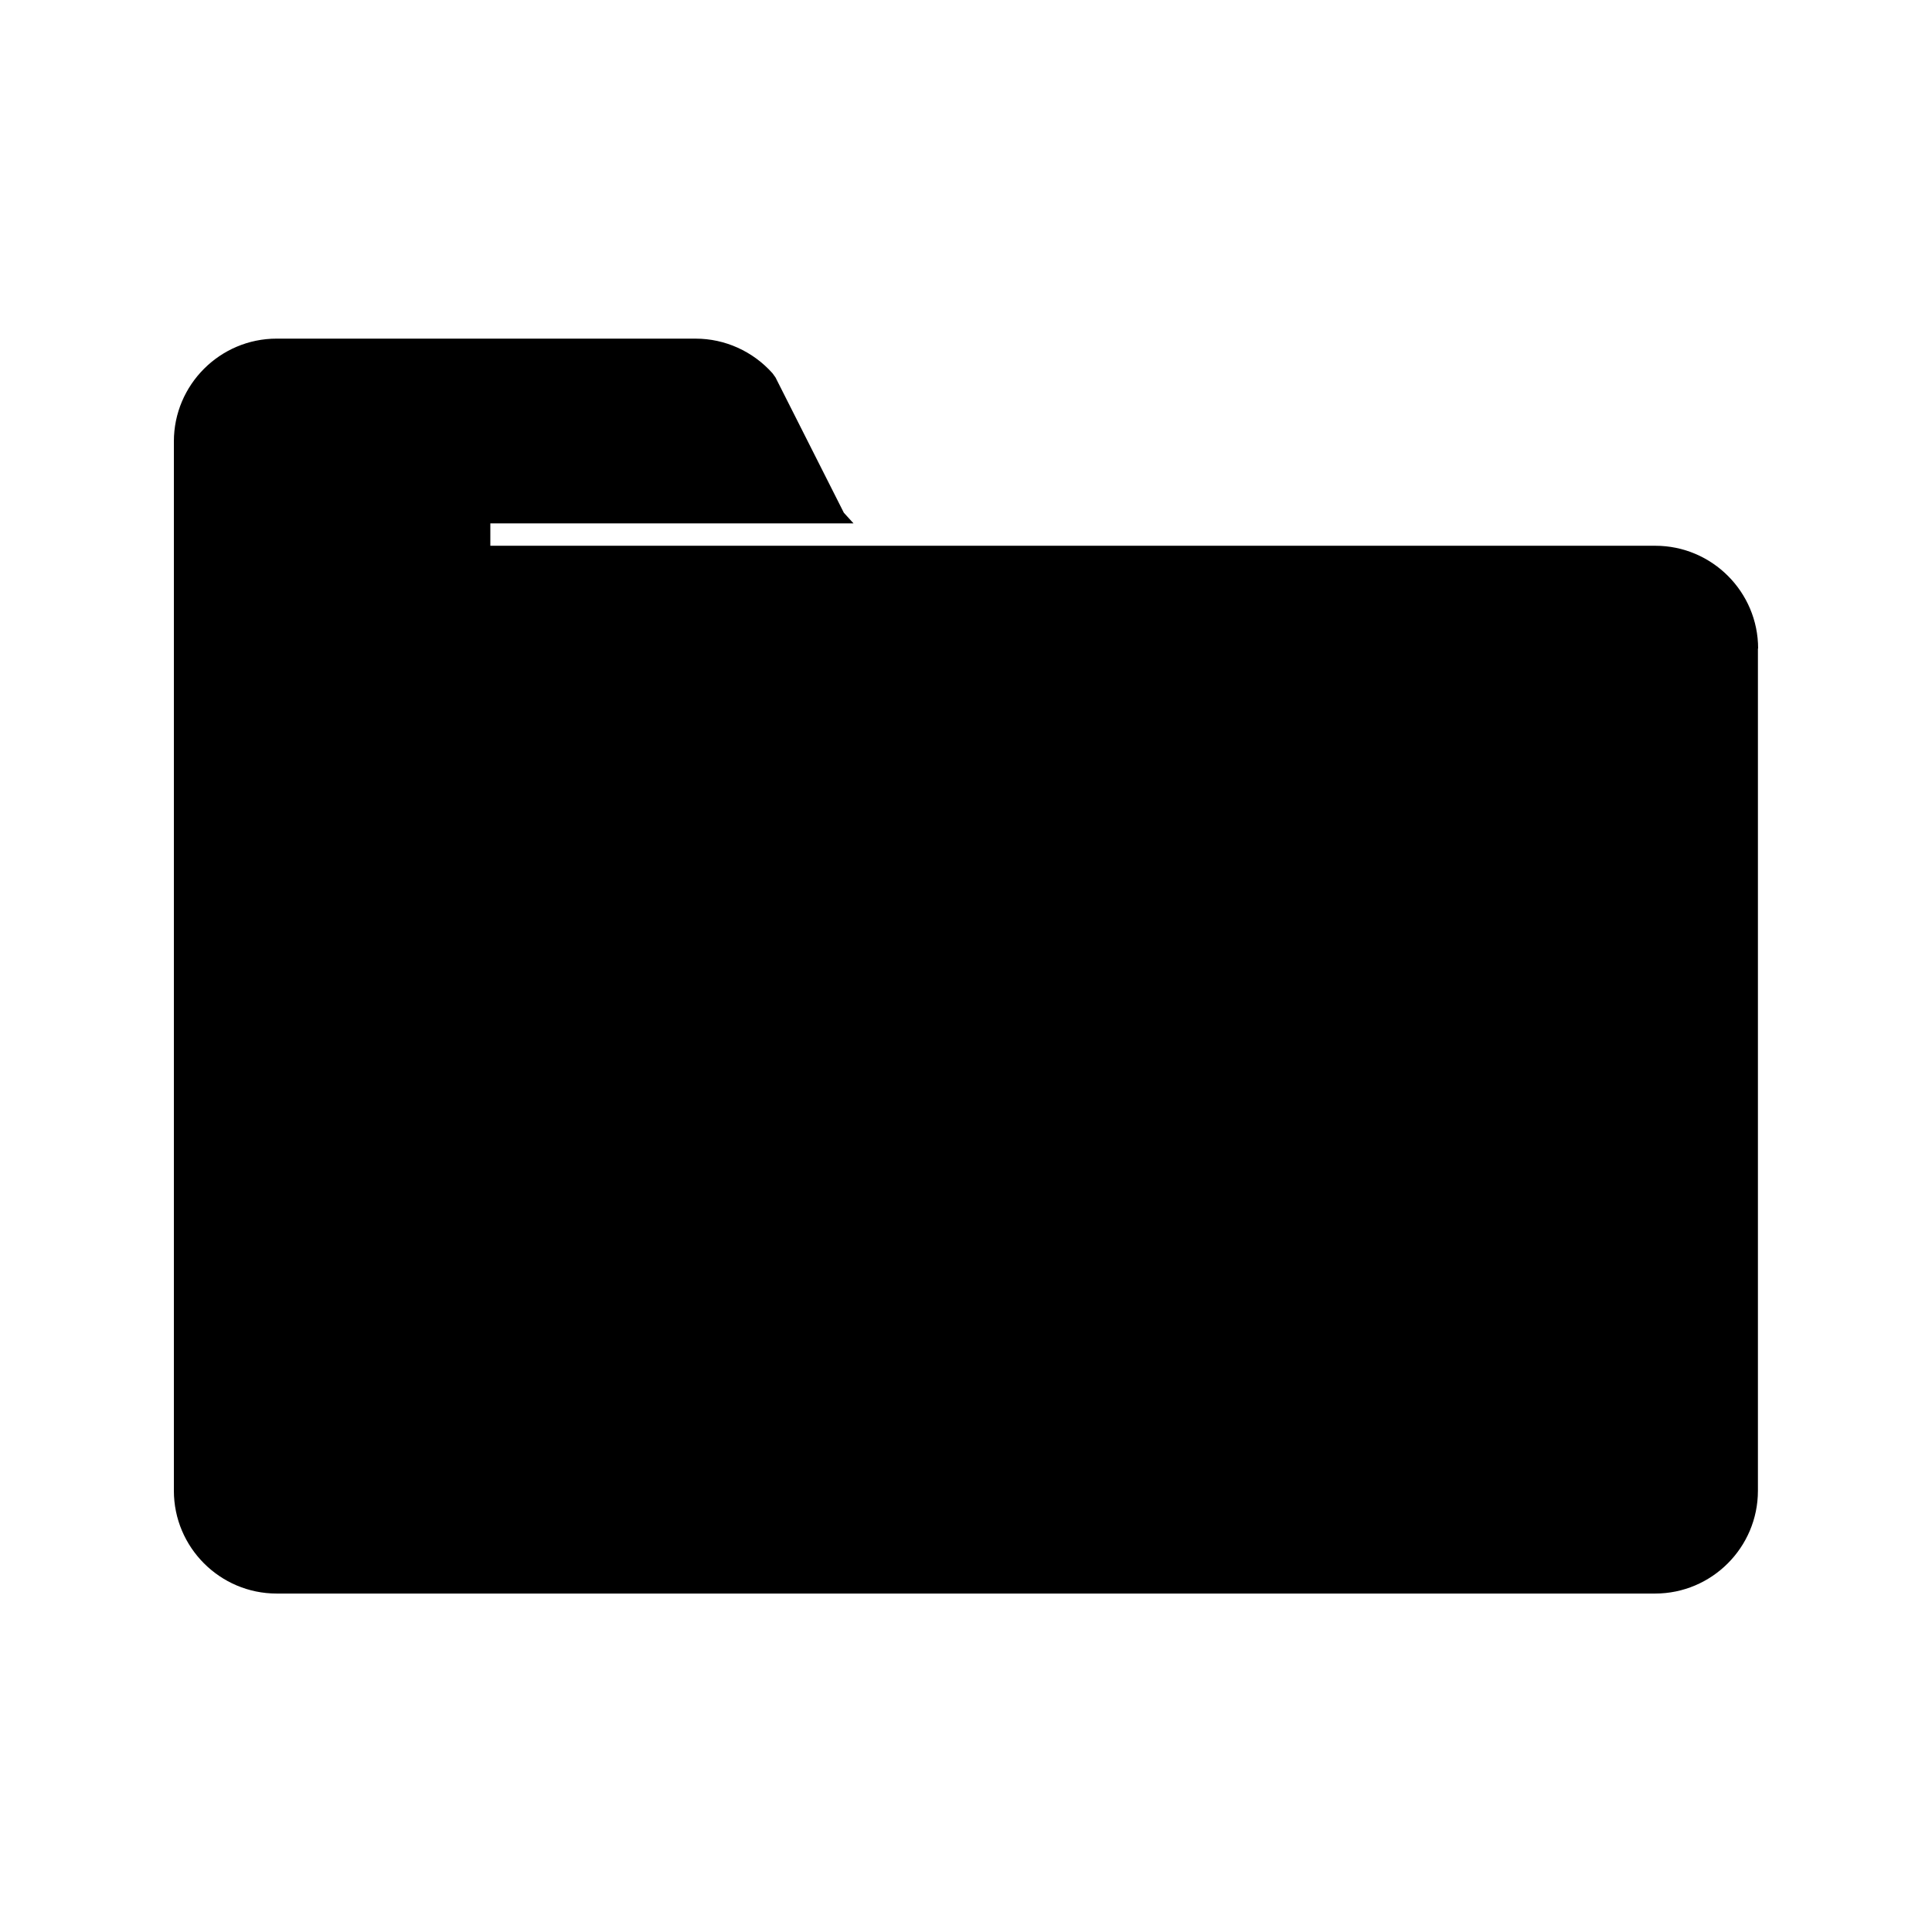 <?xml version="1.0" encoding="UTF-8"?>
<!-- Uploaded to: ICON Repo, www.svgrepo.com, Generator: ICON Repo Mixer Tools -->
<svg fill="#000000" width="800px" height="800px" version="1.1" viewBox="144 144 512 512" xmlns="http://www.w3.org/2000/svg">
 <path d="m609.92 315.87c0-15.008-12.227-27.238-27.238-27.238h-25.348l-181.74 0.004h-101.65v-5.93h96.25l-2.57-2.832-18.105-35.844-0.789-1.102c-5.195-5.824-12.594-9.184-20.363-9.184l-111.05-0.004c-15.008 0-27.238 12.227-27.238 27.238v278.09c0 15.008 12.227 27.238 27.238 27.238h365.31c15.008 0 27.238-12.227 27.238-27.238v-223.2z"/>
</svg>